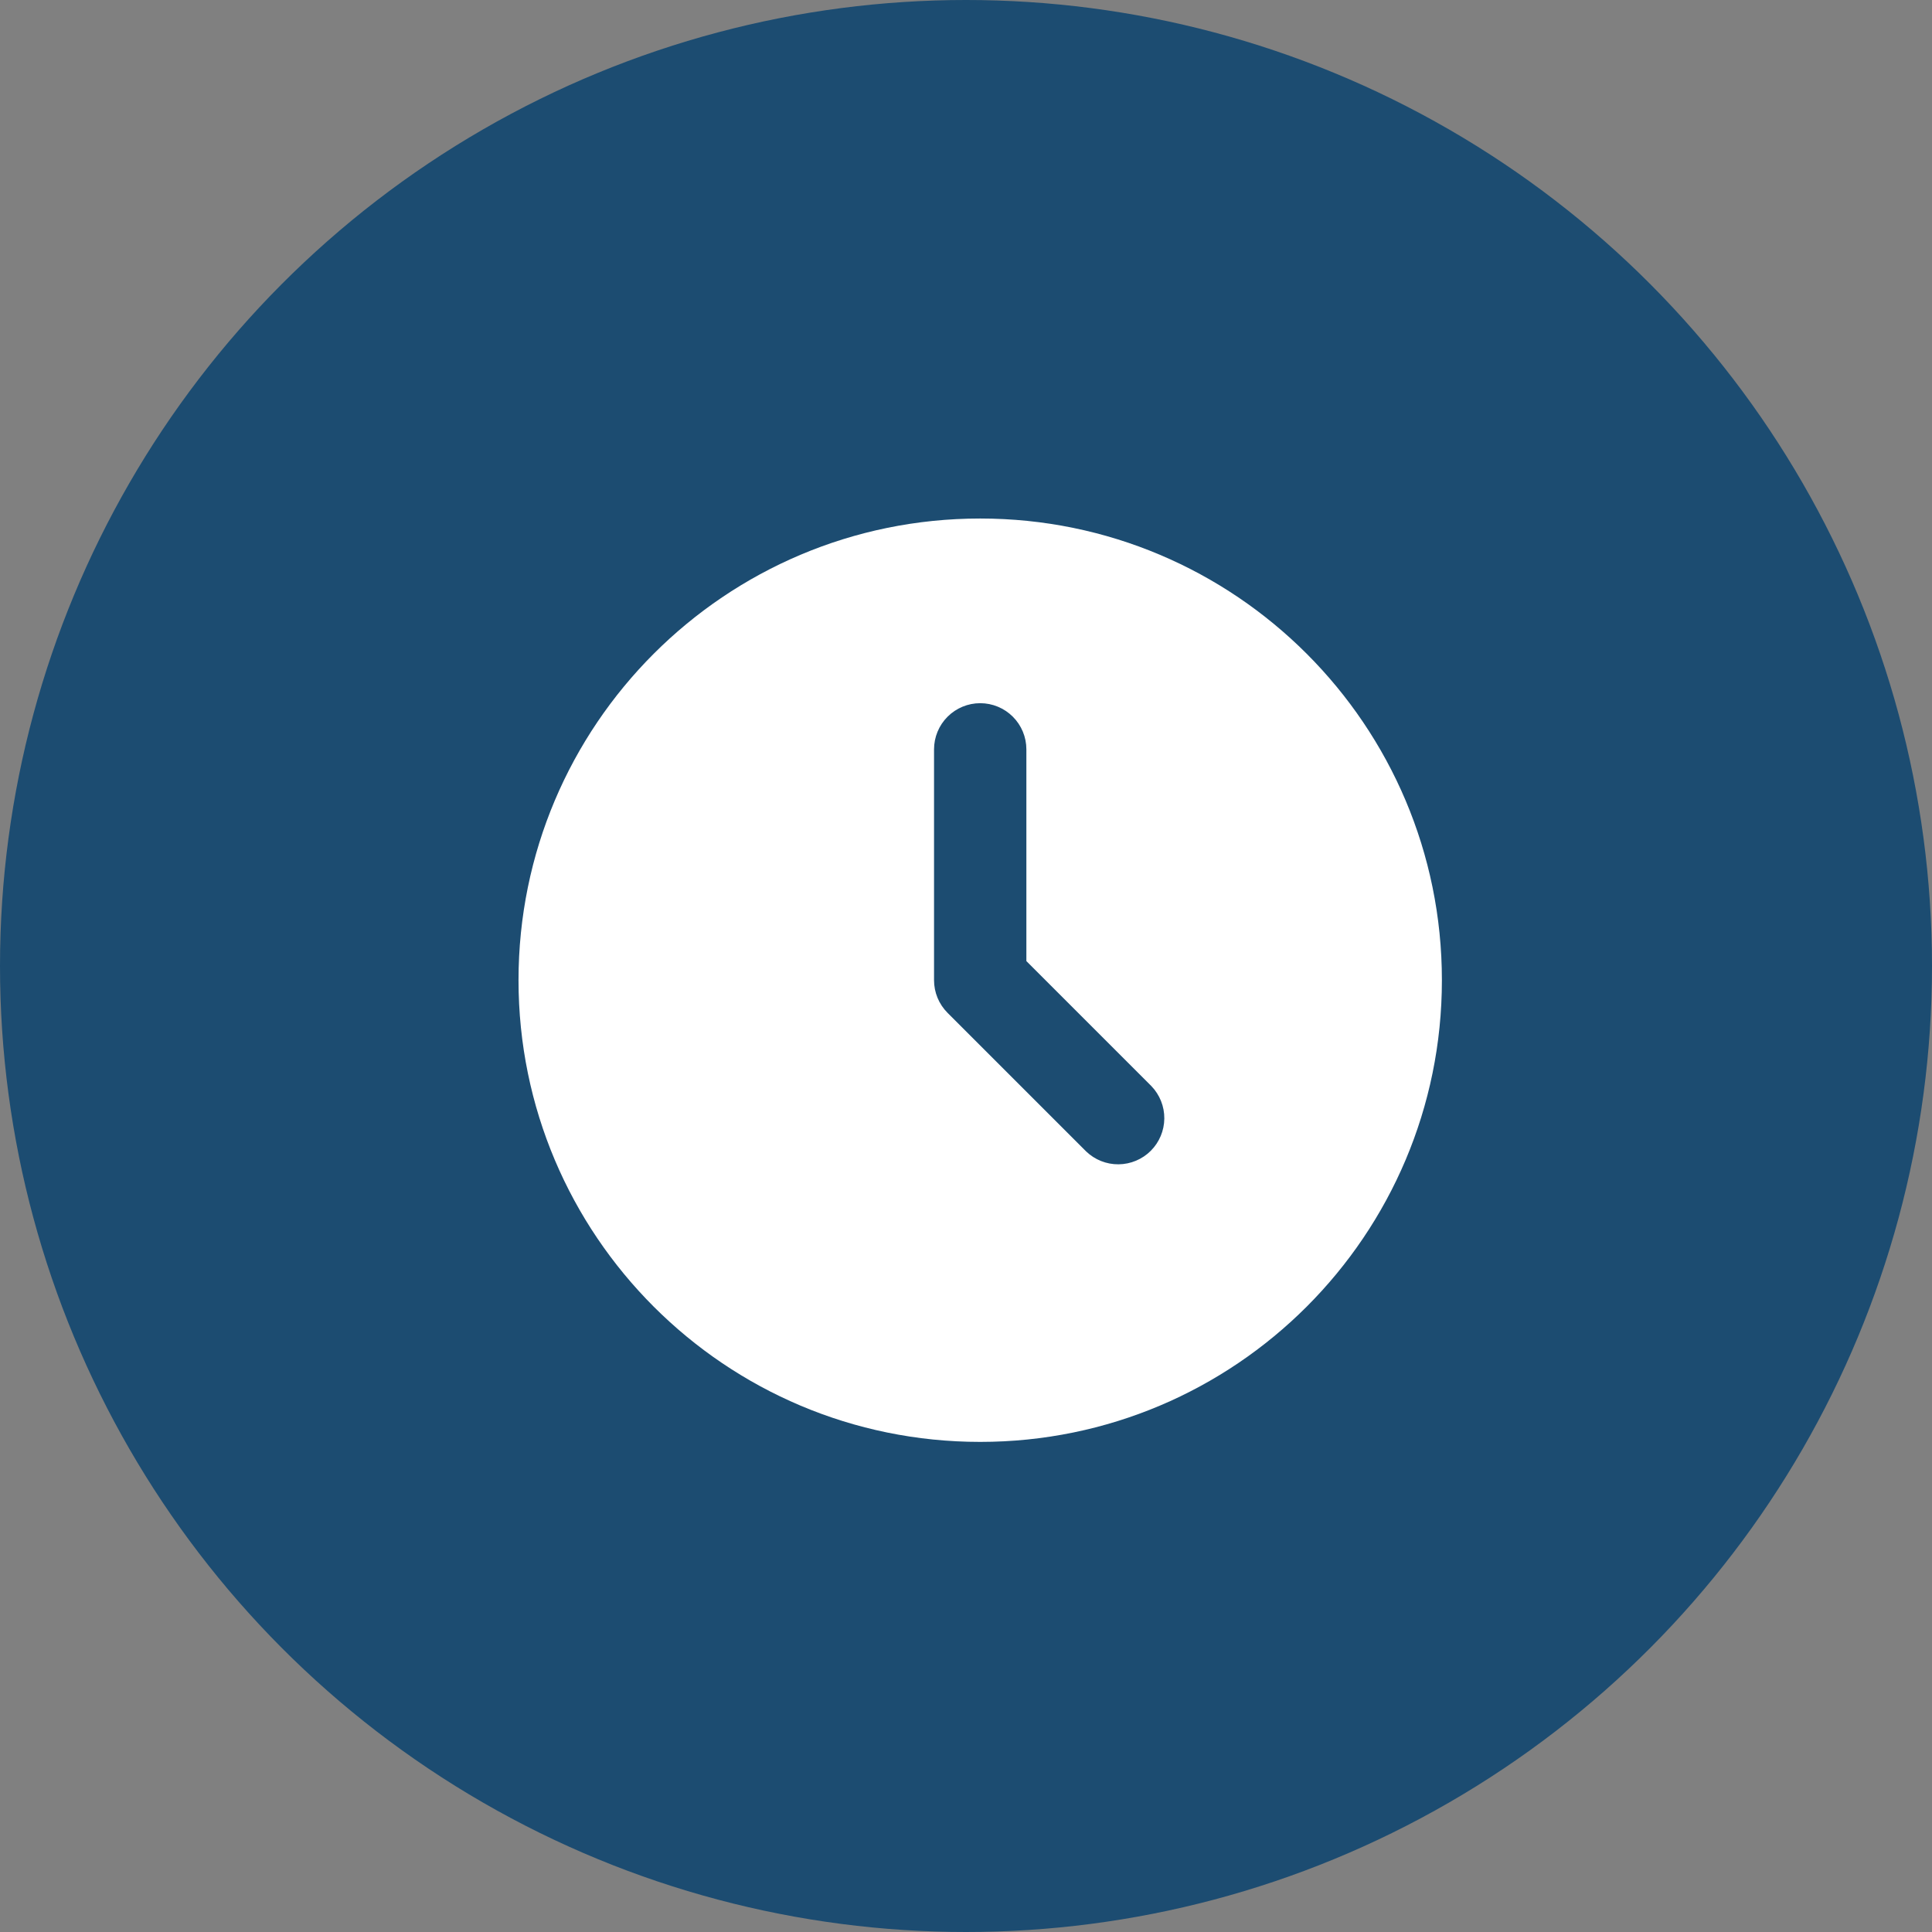 <svg width="68" height="68" viewBox="0 0 68 68" fill="none" xmlns="http://www.w3.org/2000/svg">
<rect x="0" y="0" width="68" height="68" fill="#808080" stroke="none"/>
<circle cx="34" cy="34" r="34" fill="#1C4C71"/>
<path d="M34.5 18.25C43.475 18.25 50.75 25.525 50.75 34.5C50.75 43.475 43.475 50.75 34.5 50.75C25.525 50.75 18.25 43.475 18.25 34.5C18.25 25.525 25.525 18.25 34.5 18.25ZM34.5 24.75C34.069 24.75 33.656 24.921 33.351 25.226C33.046 25.531 32.875 25.944 32.875 26.375V34.5C32.875 34.931 33.046 35.344 33.351 35.649L38.226 40.524C38.533 40.82 38.943 40.984 39.369 40.98C39.795 40.976 40.203 40.805 40.504 40.504C40.805 40.203 40.976 39.795 40.98 39.369C40.984 38.943 40.82 38.533 40.524 38.226L36.125 33.827V26.375C36.125 25.944 35.954 25.531 35.649 25.226C35.344 24.921 34.931 24.75 34.5 24.75Z" fill="white"/>
</svg>
